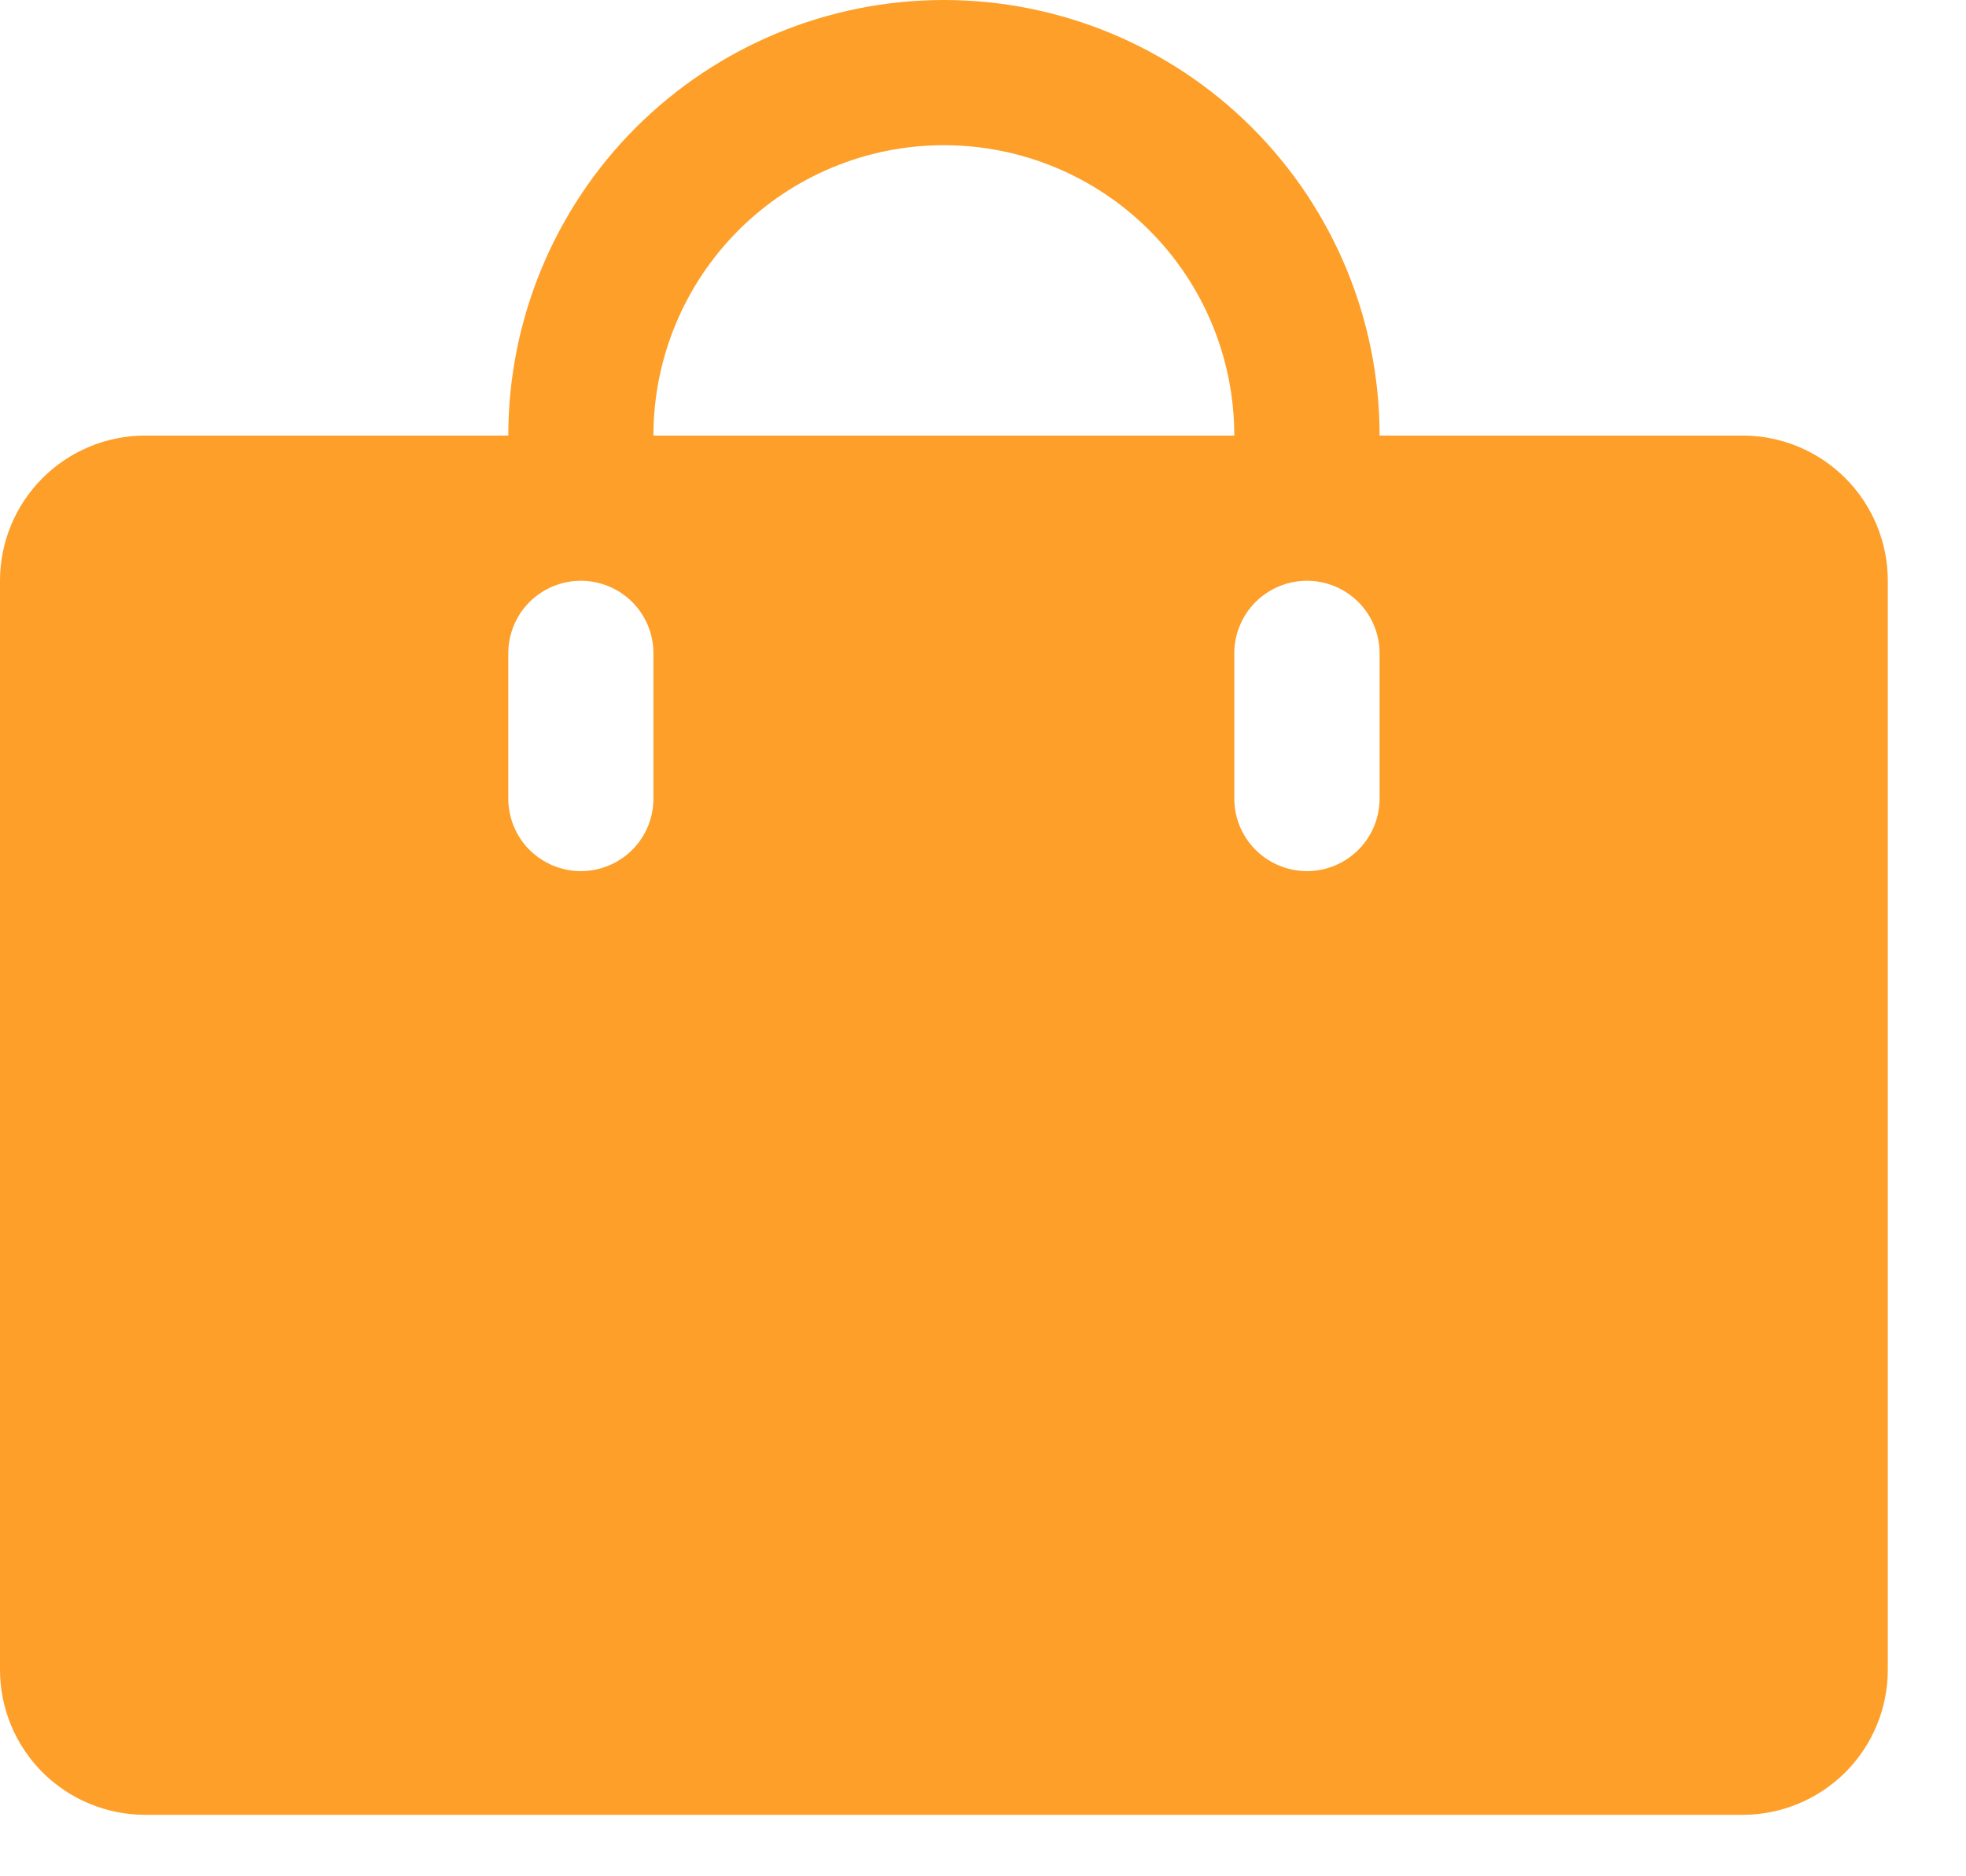 <svg width="22" height="21" viewBox="0 0 22 21" fill="none" xmlns="http://www.w3.org/2000/svg">
<path d="M19.5 4.875H15.438C15.438 3.582 14.924 2.342 14.01 1.428C13.095 0.514 11.855 0 10.562 0C9.27 0 8.03 0.514 7.115 1.428C6.201 2.342 5.688 3.582 5.688 4.875H1.625C1.194 4.875 0.781 5.046 0.476 5.351C0.171 5.656 0 6.069 0 6.5V18.688C0 19.119 0.171 19.532 0.476 19.837C0.781 20.141 1.194 20.312 1.625 20.312H19.5C19.931 20.312 20.344 20.141 20.649 19.837C20.954 19.532 21.125 19.119 21.125 18.688V6.5C21.125 6.069 20.954 5.656 20.649 5.351C20.344 5.046 19.931 4.875 19.5 4.875ZM7.312 8.938C7.312 9.153 7.227 9.36 7.075 9.512C6.922 9.664 6.715 9.75 6.5 9.75C6.285 9.75 6.078 9.664 5.925 9.512C5.773 9.36 5.688 9.153 5.688 8.938V7.312C5.688 7.097 5.773 6.89 5.925 6.738C6.078 6.586 6.285 6.5 6.5 6.5C6.715 6.5 6.922 6.586 7.075 6.738C7.227 6.89 7.312 7.097 7.312 7.312V8.938ZM10.562 1.625C11.425 1.625 12.251 1.967 12.861 2.577C13.47 3.186 13.812 4.013 13.812 4.875H7.312C7.312 4.013 7.655 3.186 8.264 2.577C8.874 1.967 9.701 1.625 10.562 1.625ZM15.438 8.938C15.438 9.153 15.352 9.36 15.2 9.512C15.047 9.664 14.841 9.75 14.625 9.75C14.409 9.75 14.203 9.664 14.05 9.512C13.898 9.36 13.812 9.153 13.812 8.938V7.312C13.812 7.097 13.898 6.89 14.05 6.738C14.203 6.586 14.409 6.5 14.625 6.5C14.841 6.5 15.047 6.586 15.2 6.738C15.352 6.89 15.438 7.097 15.438 7.312V8.938Z" fill="#FD9F28"/>
</svg>
